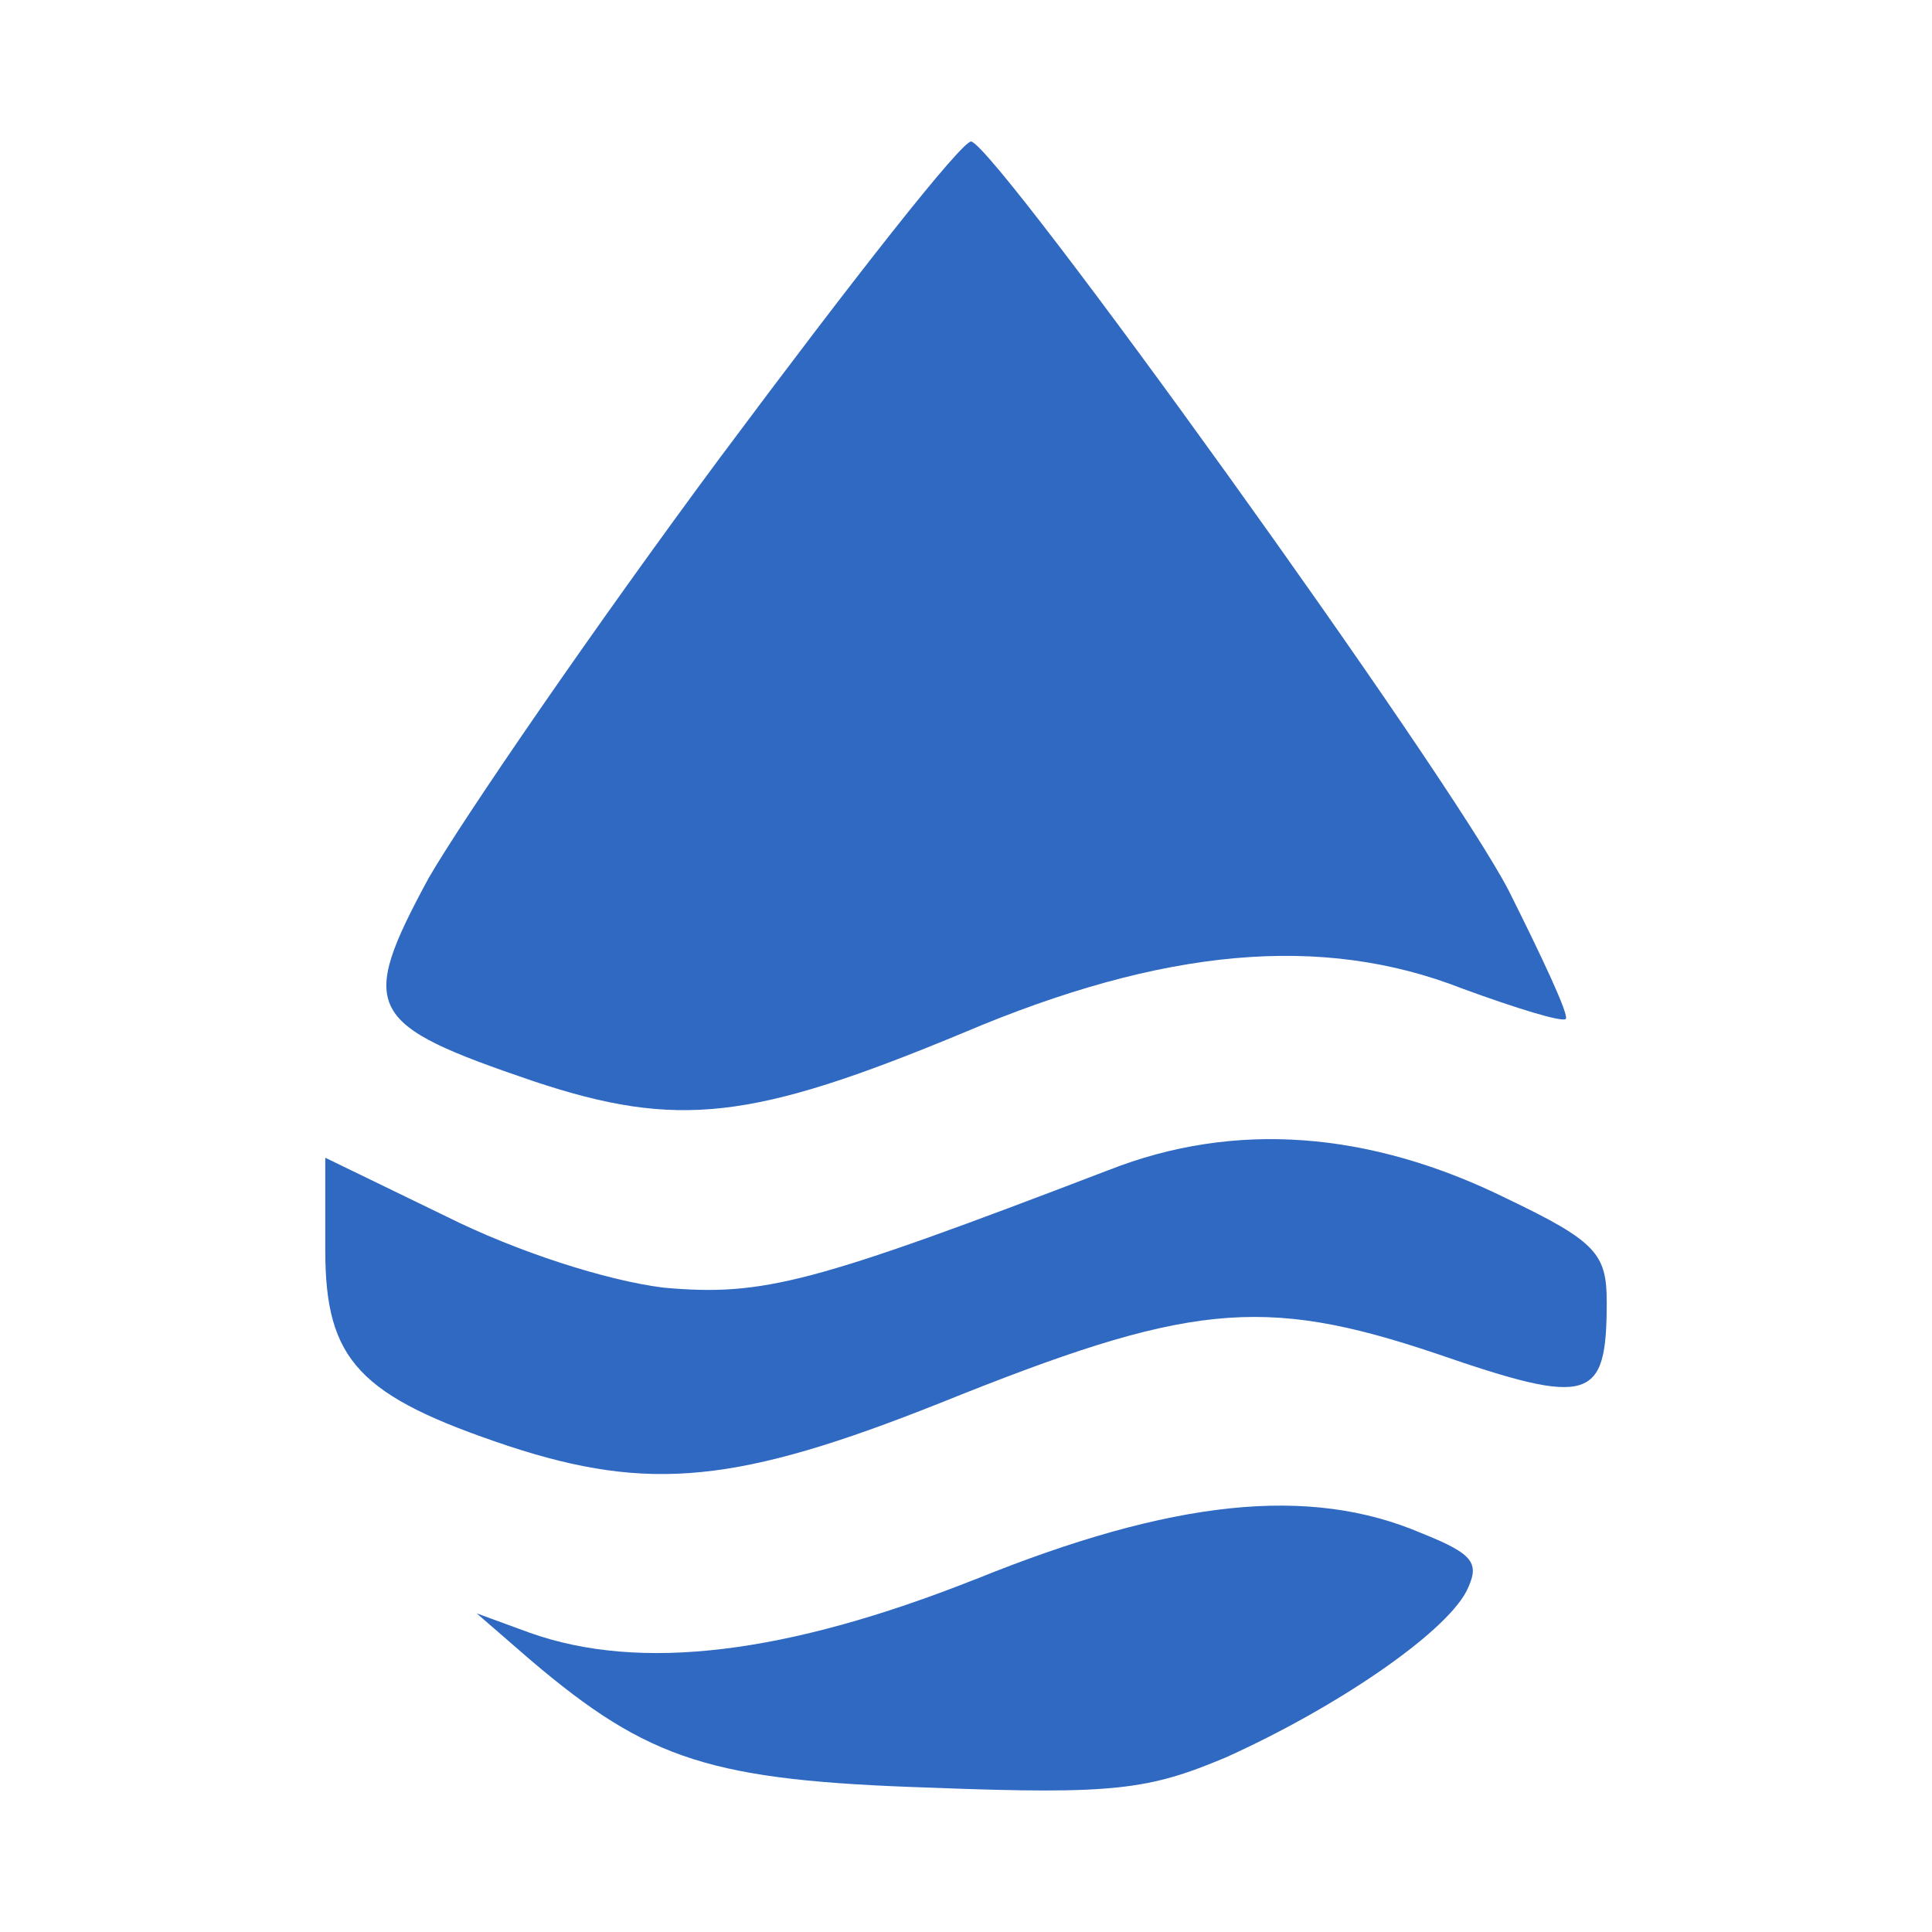 <svg viewBox="0 0 250 250" width="250" height="250" xmlns="http://www.w3.org/2000/svg"><path fill="#2f69c2" d="M126.15 204.38c-24.41 9.68-43.3 11.98-57.57 6.91l-6.91-2.53 6.91 5.99c15.43 13.13 23.48 15.66 52.04 16.58 23.72.92 28.1.23 38-3.92 14.28-6.44 28.1-15.89 31.09-21.41 1.84-3.69 1.15-4.84-5.75-7.6-14.51-6.22-32.24-4.38-57.81 5.99v-.01zm17.27-52.96c-38.46 14.74-44.68 16.35-57.57 15.2-7.37-.92-18.89-4.61-28.1-9.21l-15.66-7.6v11.97c0 14.28 4.38 18.89 23.72 25.34 18.2 5.98 29.71 4.83 55.74-5.53 32.01-12.9 41.68-14.05 64.25-6.45 20.04 6.91 22.11 6.22 22.11-6.68 0-6.22-1.38-7.83-12.9-13.35-17.73-8.76-35.23-10.14-51.58-3.69h-.01zM93.45 58.84c-16.58 22.34-33.62 47.21-38 54.81-9.21 17.04-8.06 18.89 13.59 26.26 18.65 6.21 28.33 5.06 55.5-6.22 26.03-11.06 46.52-12.9 64.71-5.76 6.91 2.53 12.9 4.38 13.36 3.92.46-.46-2.99-7.83-7.37-16.58-7.83-15.2-65.86-95.81-69.55-96.96-1.15-.23-15.43 17.97-32.24 40.54v-.01z"/></svg>